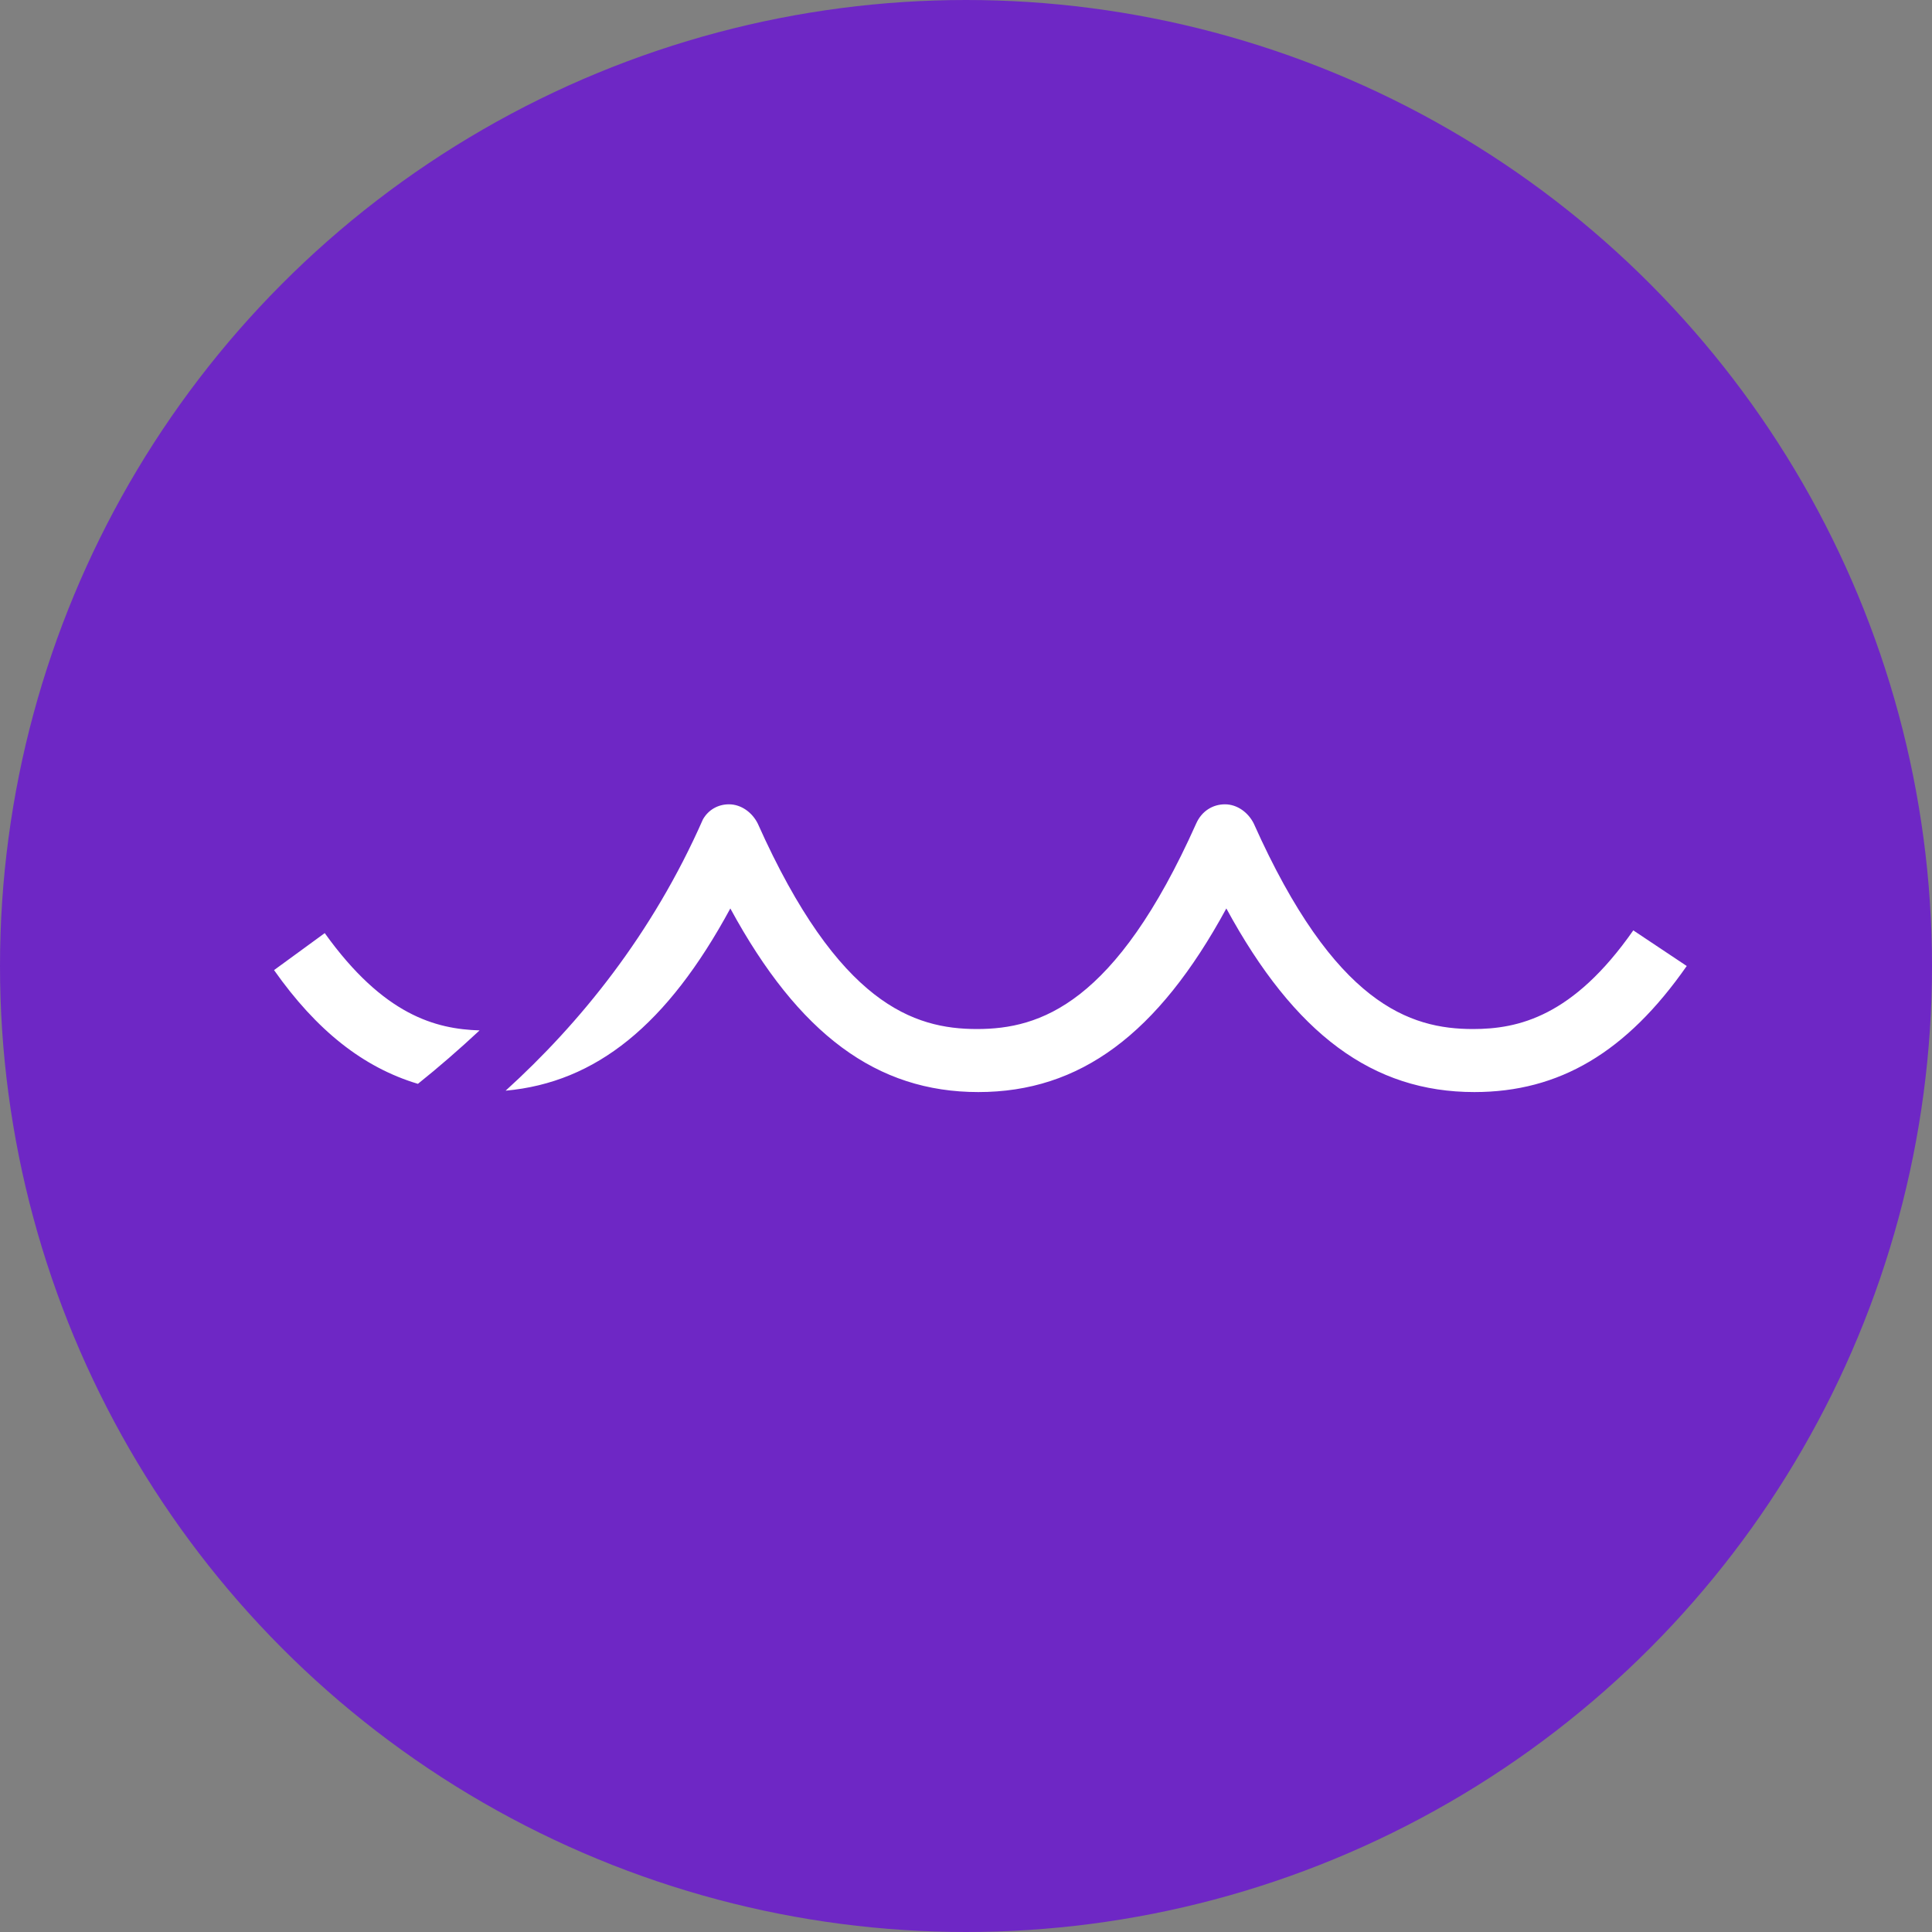 <svg xmlns="http://www.w3.org/2000/svg" viewBox="0 0 141 141" enable-background="new 0 0 141 141"><rect x="0" y="0" width="141" height="141" fill="#808080" stroke="none"/><style type="text/css">.st0{fill:#6E27C5;} .st1{fill:#FFFFFF;}</style><circle cx="70.5" cy="70.5" r="70.5" class="st0"/><path d="M119.2 67.9c-4.4 6.3-8.4 7.2-11.7 7.2-4.6 0-10.1-1.8-16-15-.4-.8-1.2-1.4-2.1-1.4s-1.7.5-2.1 1.4c-5.9 13.2-11.4 15-16 15s-10.1-1.8-16-15c-.4-.8-1.2-1.4-2.1-1.4-.8 0-1.5.4-1.9 1.1-3.7 8.4-9 14.9-14.4 19.8 6.6-.6 11.8-4.8 16.4-13.3 5 9.2 10.7 13.4 18.1 13.4s13.1-4.2 18.1-13.4c5 9.2 10.7 13.4 18.1 13.4 6.2 0 11.1-2.9 15.5-9.2l-3.9-2.6zM23.7 68.1L20 70.8c3.1 4.4 6.5 7.1 10.5 8.3 1.5-1.2 3-2.5 4.5-3.9-3.2-.1-7-1.1-11.3-7.1z" class="st1"/></svg>